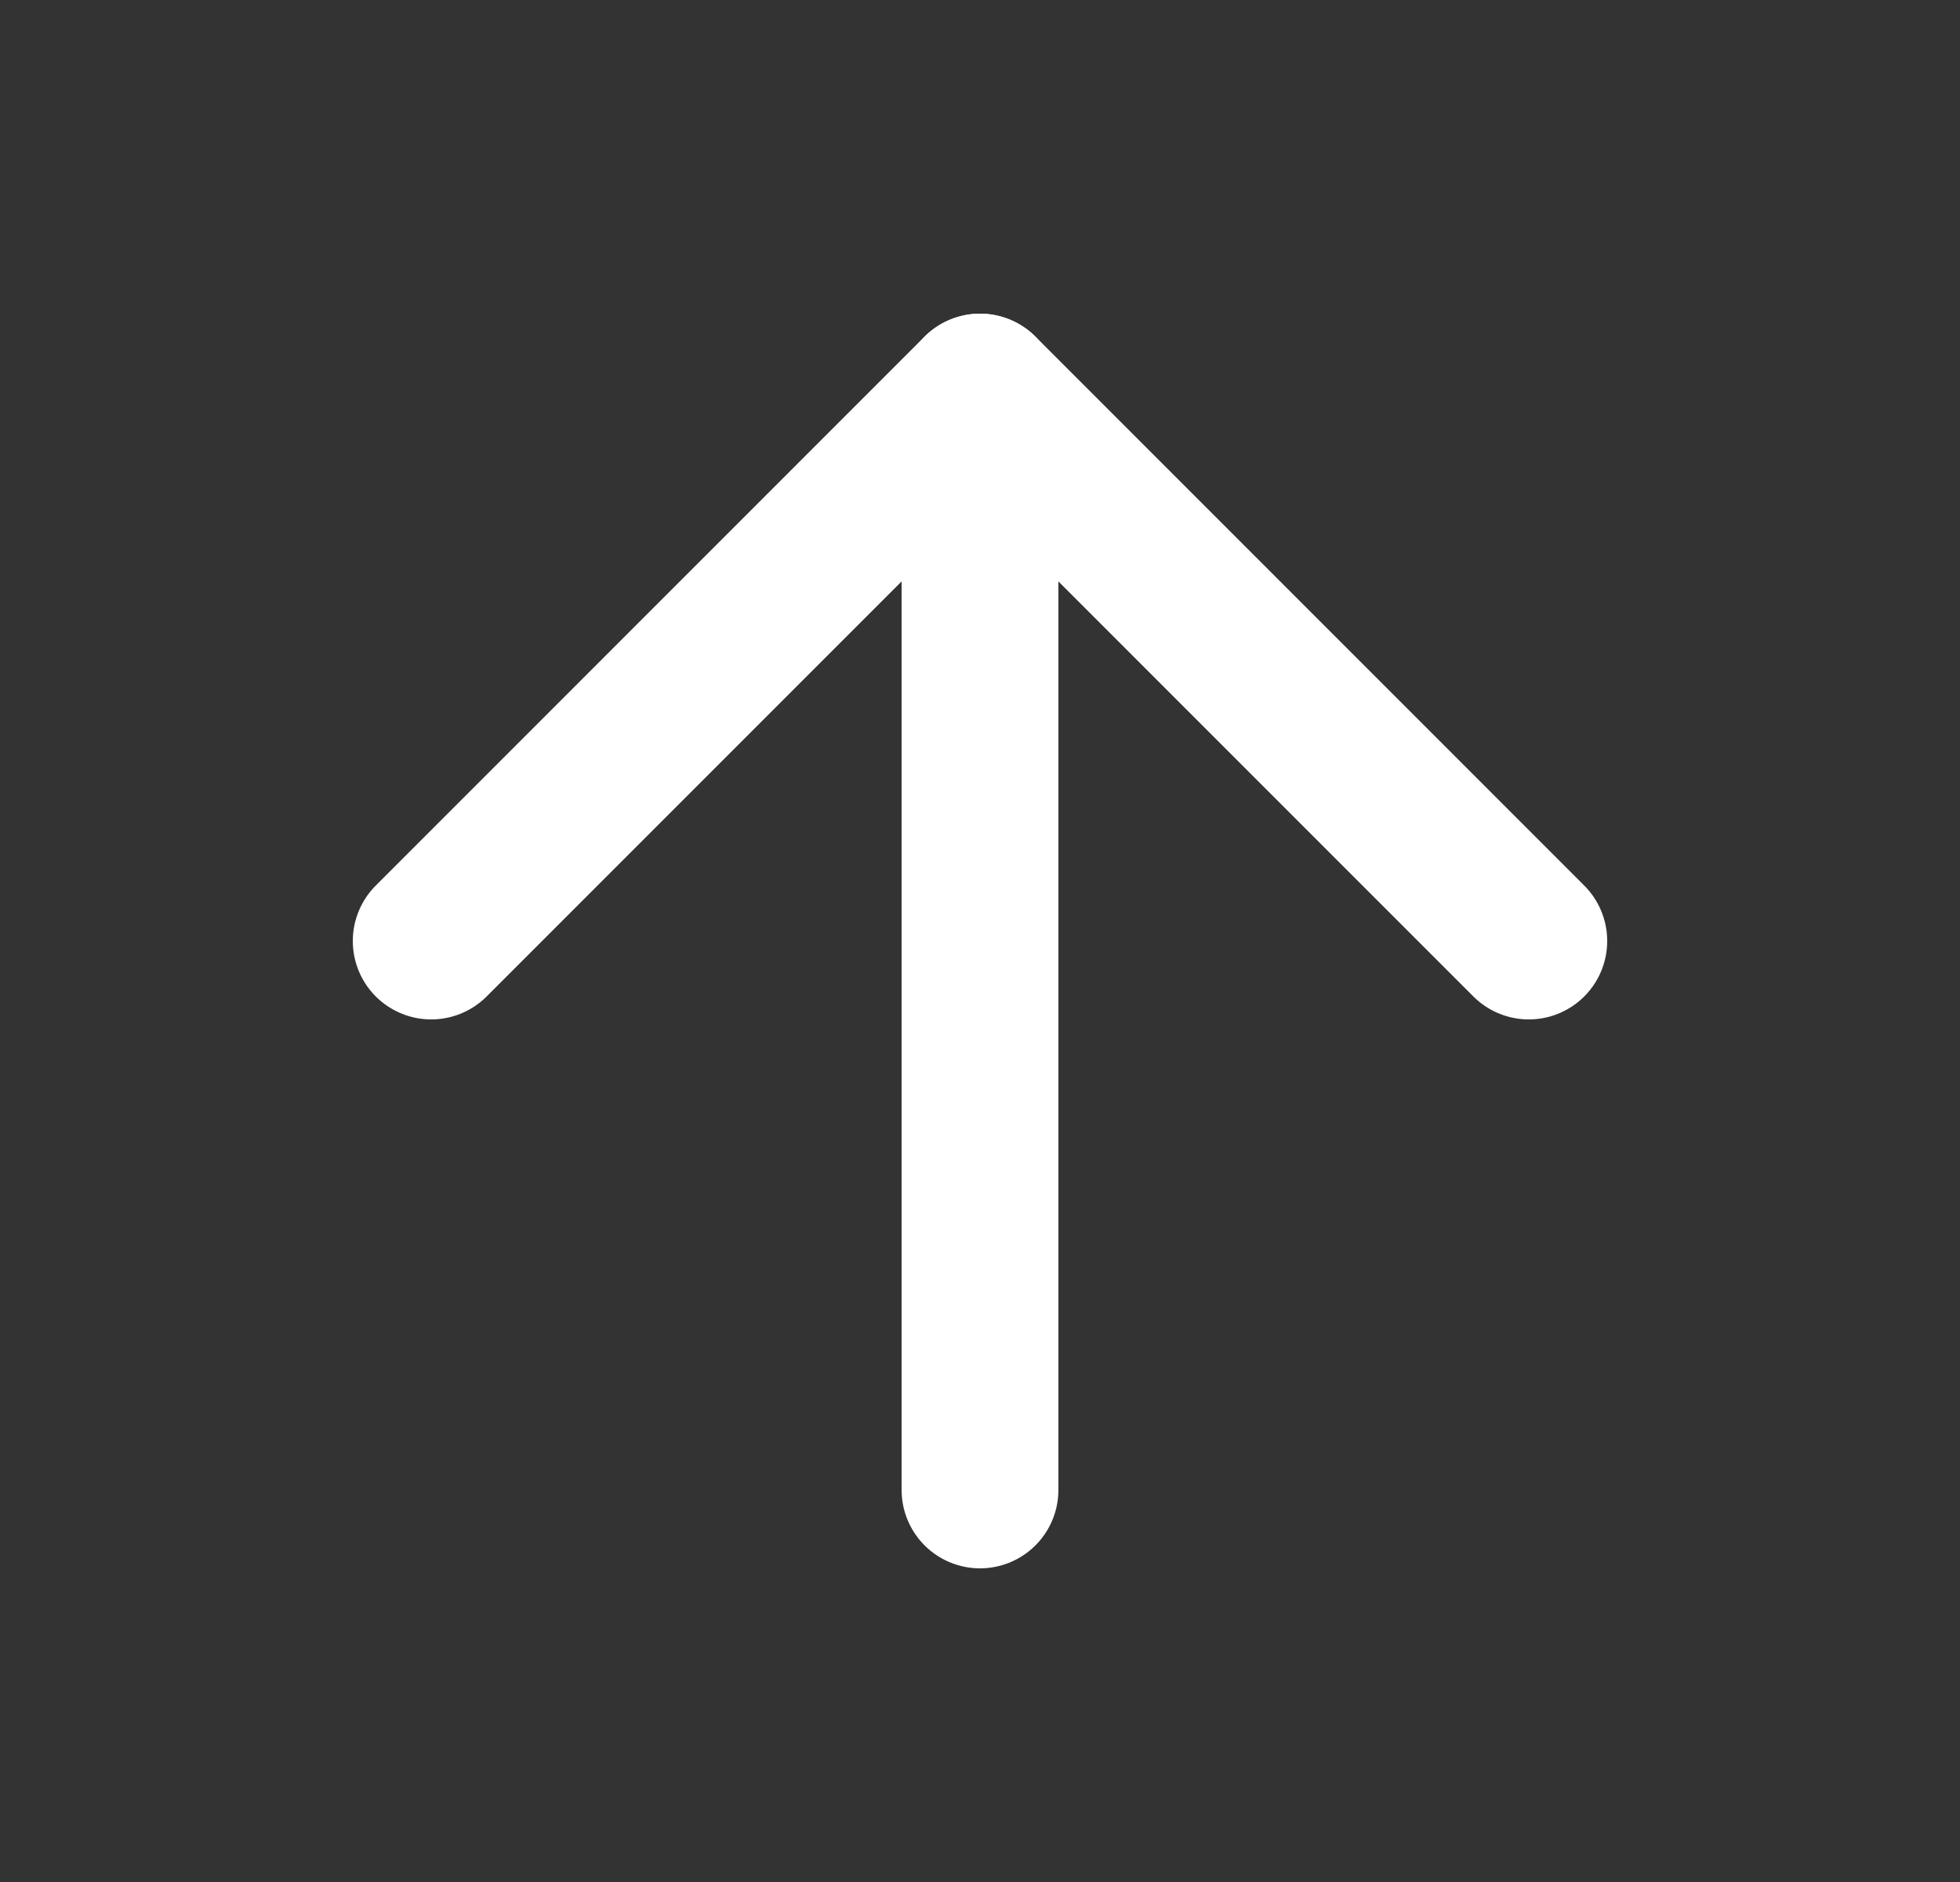 <svg width="25" height="24" viewBox="0 0 25 24" fill="none" xmlns="http://www.w3.org/2000/svg">
<rect x="0" y="0" width="25" height="24" fill="#333333" stroke="none"/>
<path d="M12.5 19L12.5 5" stroke="white" stroke-width="2" stroke-linecap="round" stroke-linejoin="round"/>
<path d="M19.5 12L12.5 5L5.5 12" stroke="white" stroke-width="2" stroke-linecap="round" stroke-linejoin="round"/>
</svg>
